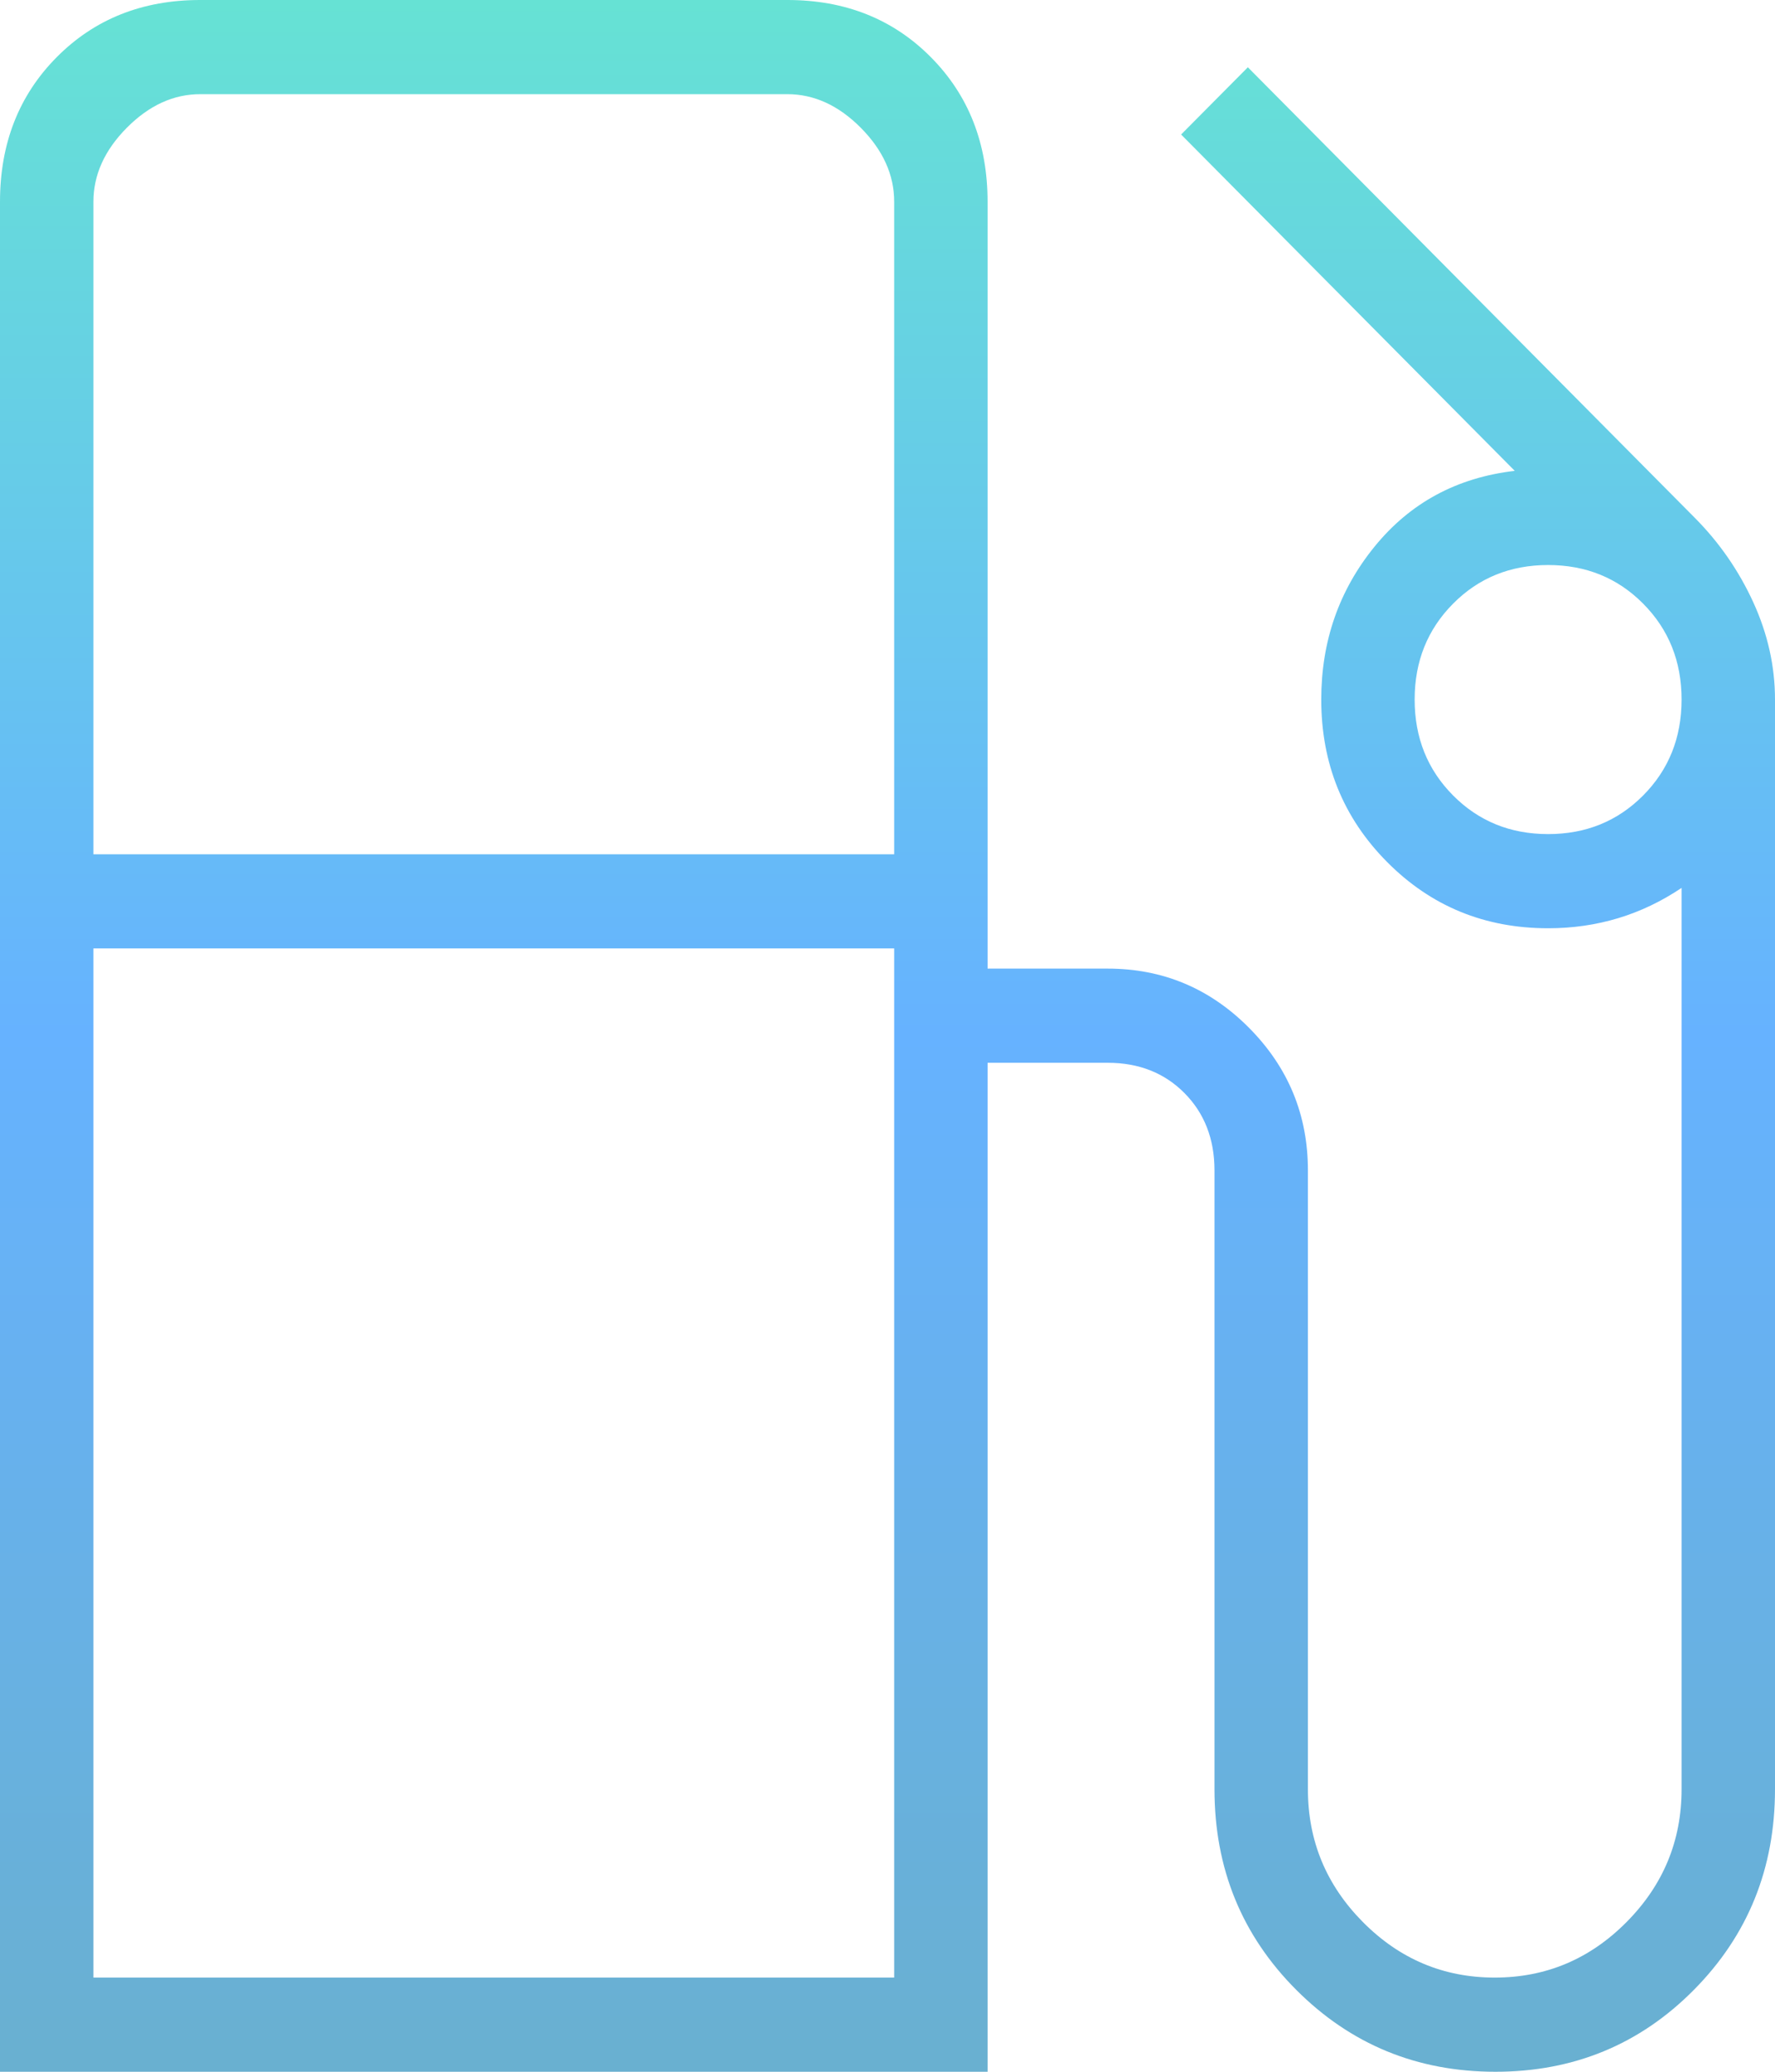 <svg width="60" height="70" viewBox="0 0 60 70" fill="none" xmlns="http://www.w3.org/2000/svg">
<path d="M0 70V6.818C0 4.848 0.639 3.22 1.917 1.932C3.195 0.644 4.812 0 6.767 0H26.616C28.571 0 30.188 0.644 31.466 1.932C32.744 3.22 33.383 4.848 33.383 6.818V32.727H37.444C39.304 32.727 40.898 33.395 42.223 34.73C43.548 36.065 44.211 37.67 44.211 39.545V60.455C44.211 62.197 44.831 63.693 46.071 64.943C47.312 66.193 48.797 66.818 50.526 66.818C52.256 66.818 53.741 66.193 54.981 64.943C56.222 63.693 56.842 62.197 56.842 60.455V30C56.165 30.454 55.451 30.796 54.699 31.023C53.947 31.25 53.158 31.364 52.331 31.364C50.184 31.364 48.368 30.617 46.886 29.123C45.403 27.629 44.662 25.8 44.662 23.636C44.662 21.667 45.263 19.943 46.466 18.466C47.669 16.989 49.248 16.136 51.203 15.909L39.925 4.545L42.181 2.273L57.293 17.5C58.12 18.333 58.778 19.284 59.267 20.352C59.756 21.421 60 22.515 60 23.636V60.455C60 63.127 59.087 65.386 57.259 67.232C55.432 69.077 53.195 70 50.549 70C47.902 70 45.658 69.077 43.816 67.232C41.974 65.386 41.053 63.127 41.053 60.455V39.545C41.053 38.485 40.714 37.614 40.038 36.932C39.361 36.25 38.496 35.909 37.444 35.909H33.383V70H0ZM3.158 28.864H30.226V6.818C30.226 5.909 29.85 5.076 29.098 4.318C28.346 3.561 27.519 3.182 26.616 3.182H6.767C5.865 3.182 5.038 3.561 4.286 4.318C3.534 5.076 3.158 5.909 3.158 6.818V28.864ZM52.331 28.182C53.609 28.182 54.681 27.746 55.545 26.875C56.41 26.004 56.842 24.924 56.842 23.636C56.842 22.349 56.41 21.269 55.545 20.398C54.681 19.526 53.609 19.091 52.331 19.091C51.053 19.091 49.981 19.526 49.117 20.398C48.252 21.269 47.819 22.349 47.819 23.636C47.819 24.924 48.252 26.004 49.117 26.875C49.981 27.746 51.053 28.182 52.331 28.182ZM3.158 66.818H30.226V32.045H3.158V66.818Z" fill="url(#paint0_linear_2380_936)"/>
<defs>
<linearGradient id="paint0_linear_2380_936" x1="30" y1="0" x2="30" y2="70" gradientUnits="userSpaceOnUse">
<stop stop-color="#66E2D4"/>
<stop offset="0.5" stop-color="#66B2FF"/>
<stop offset="1" stop-color="#69B0D0"/>
</linearGradient>
</defs>
</svg>
